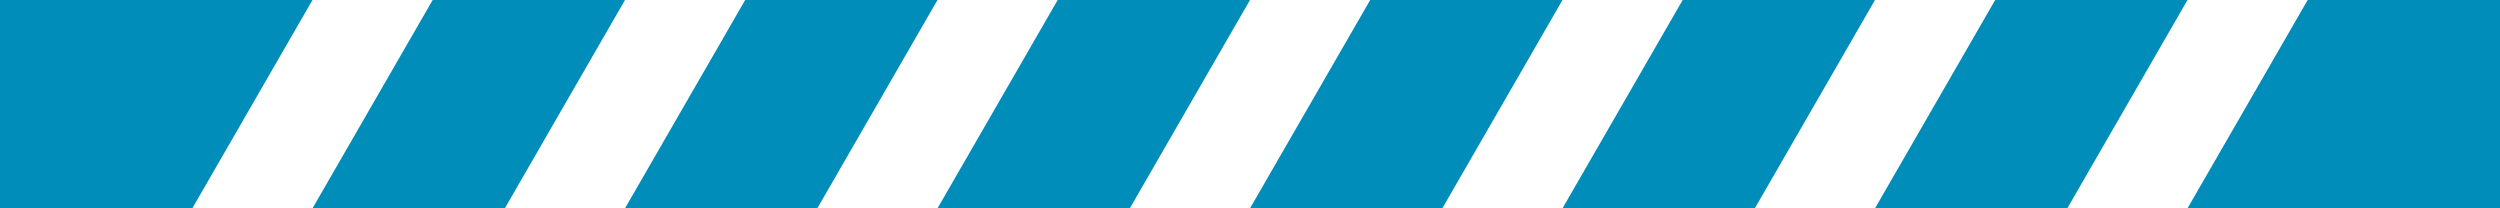 <svg xmlns="http://www.w3.org/2000/svg" width="960" height="80" viewBox="0 0 960 80"><g id="Group_117" data-name="Group 117" transform="translate(-960 -1664)"><path id="Path_231" data-name="Path 231" d="M46.154,0H120L73.846,80H0Z" transform="translate(1080 1664)" fill="#008dba"></path><path id="Path_238" data-name="Path 238" d="M0,0H120L73.846,80H0Z" transform="translate(960 1664)" fill="#008dba"></path><path id="Path_232" data-name="Path 232" d="M46.154,0H120L73.846,80H0Z" transform="translate(1200 1664)" fill="#008dba"></path><path id="Path_233" data-name="Path 233" d="M46.154,0H120L73.846,80H0Z" transform="translate(1320 1664)" fill="#008dba"></path><path id="Path_234" data-name="Path 234" d="M46.154,0H120L73.846,80H0Z" transform="translate(1440 1664)" fill="#008dba"></path><path id="Path_235" data-name="Path 235" d="M46.154,0H120L73.846,80H0Z" transform="translate(1560 1664)" fill="#008dba"></path><path id="Path_236" data-name="Path 236" d="M46.154,0H120L73.846,80H0Z" transform="translate(1680 1664)" fill="#008dba"></path><path id="Path_237" data-name="Path 237" d="M46.154,0H120V80H0Z" transform="translate(1800 1664)" fill="#008dba"></path></g></svg>